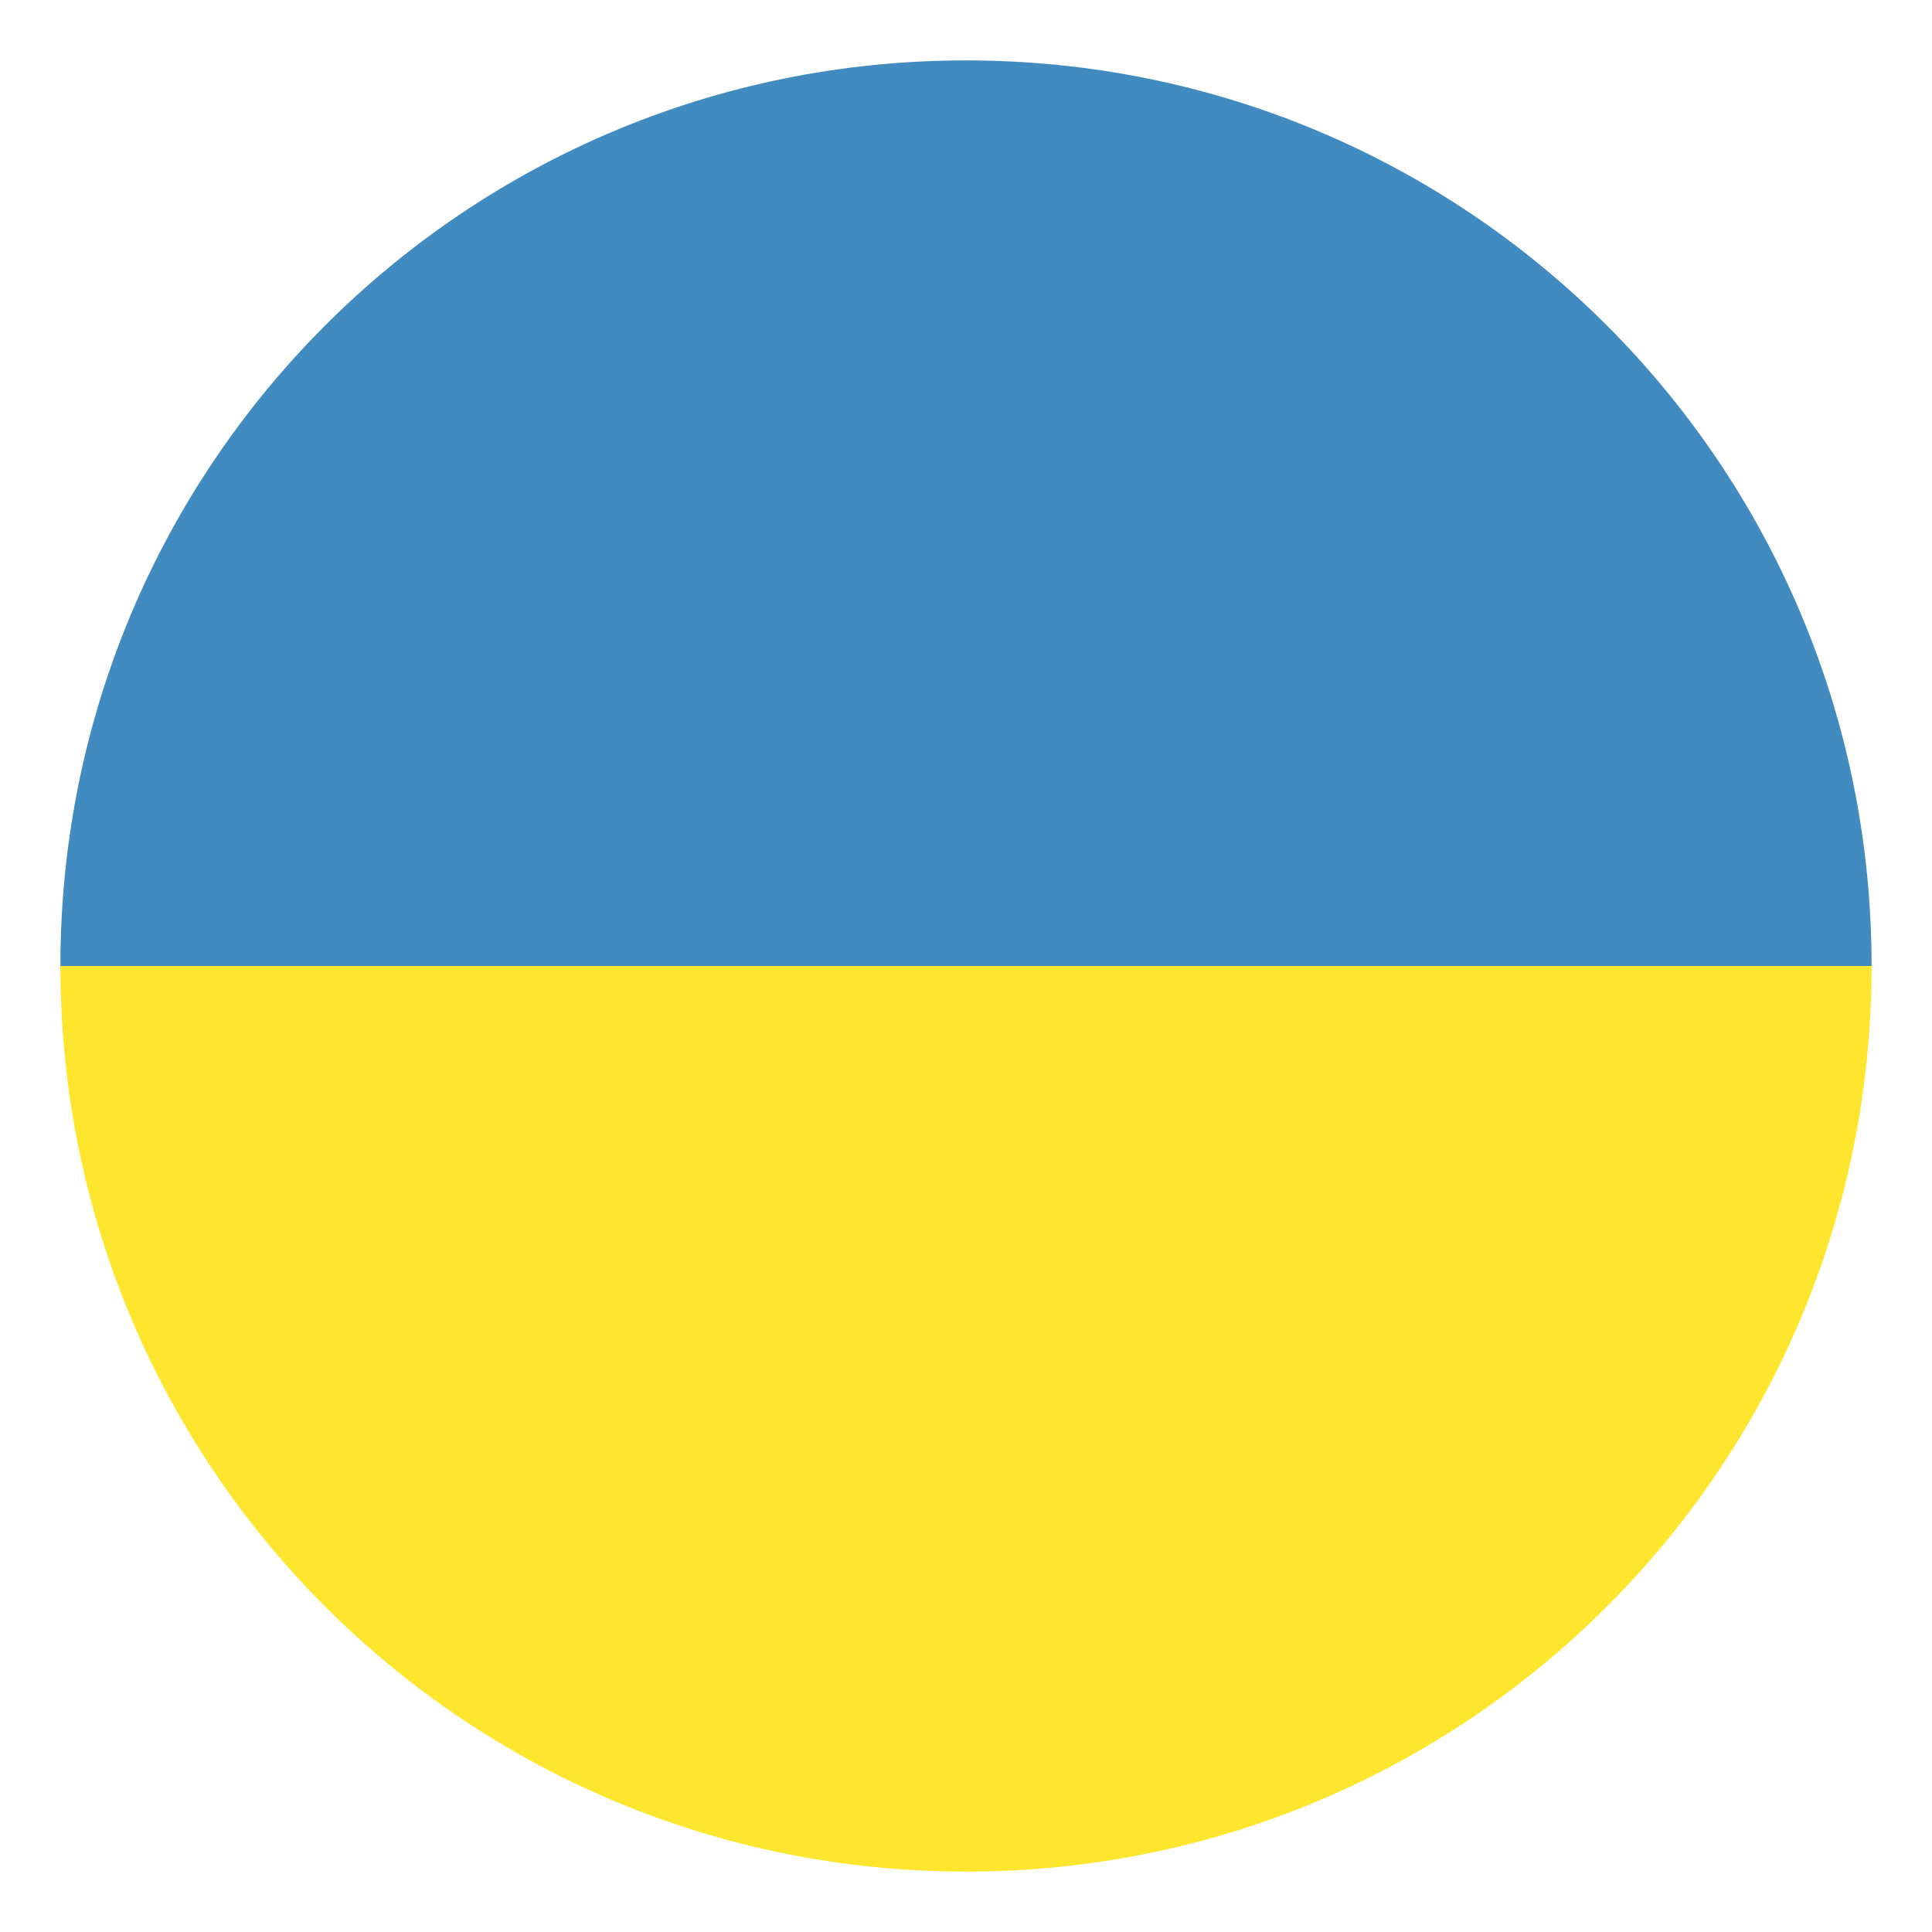 <svg width="38" height="38" viewBox="0 0 38 38" fill="none" xmlns="http://www.w3.org/2000/svg">
<path d="M19 36.812C28.856 36.812 36.812 28.856 36.812 19H1.188C1.188 28.856 9.144 36.812 19 36.812Z" fill="#FFE62E"/>
<path d="M19 1.188C9.144 1.188 1.188 9.144 1.188 19H36.812C36.812 9.144 28.856 1.188 19 1.188Z" fill="#428BC1"/>
</svg>

